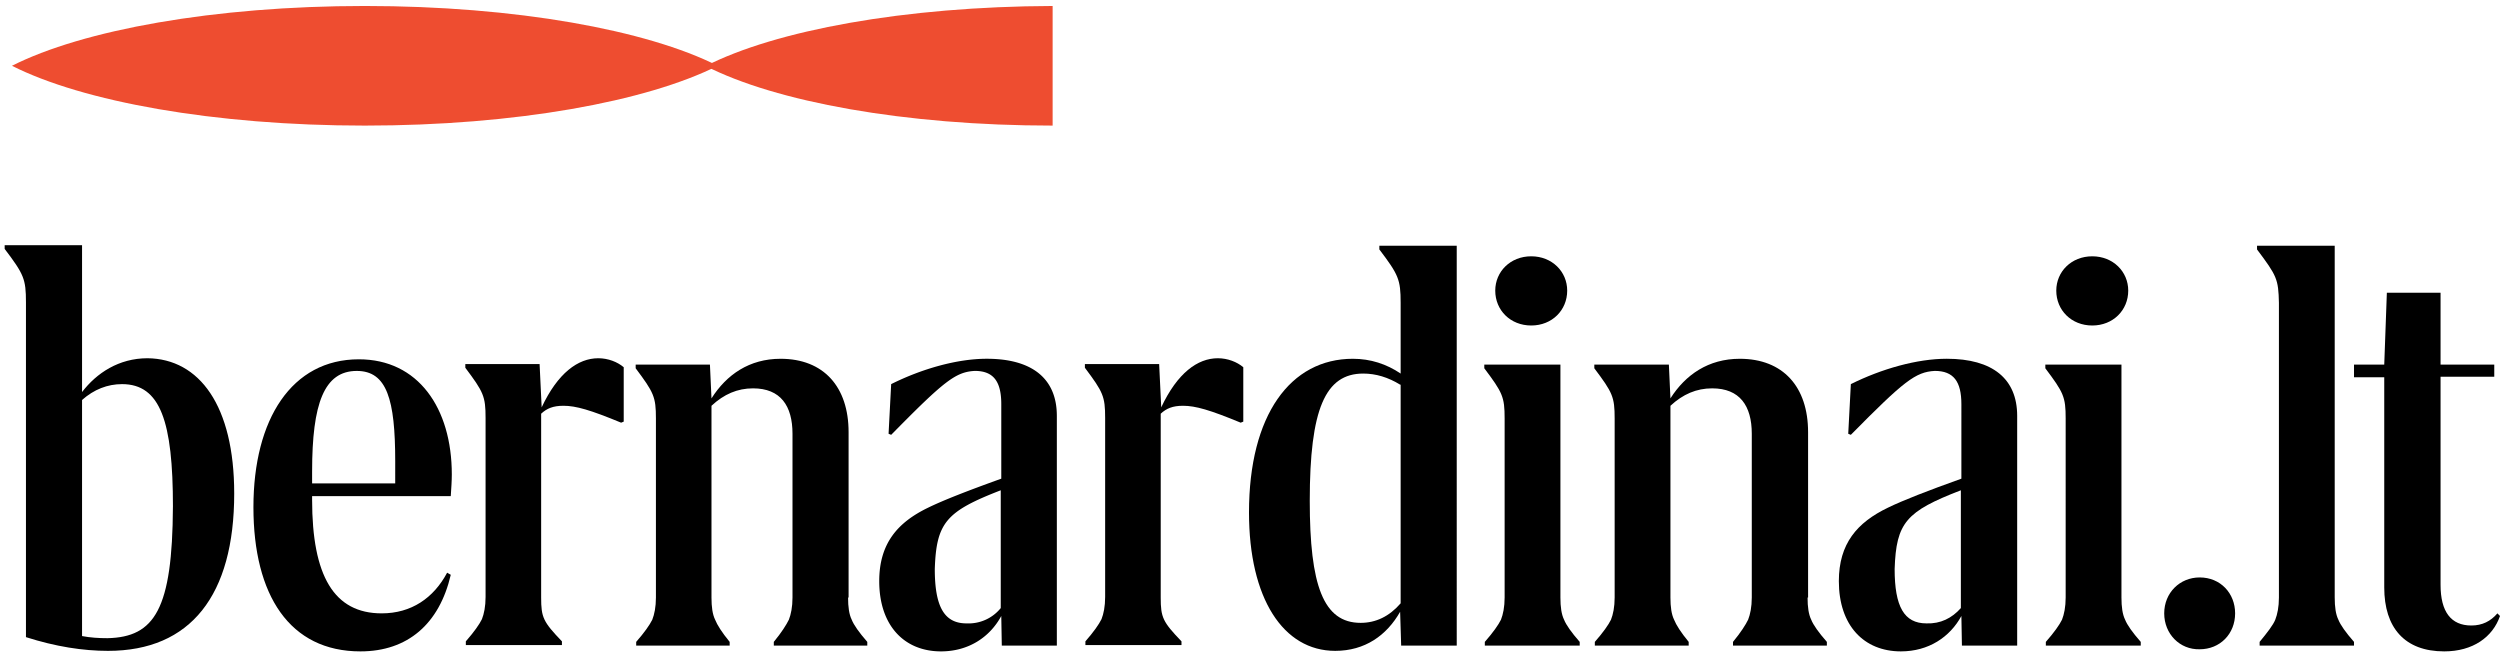 <svg xmlns:xlink="http://www.w3.org/1999/xlink" xmlns="http://www.w3.org/2000/svg" viewBox="0 0 209 55" width="209" height="55"><g fill="none" fill-rule="evenodd"><g class="logo-font" fill="#000"><path d="M19.58 41.253c0 8.522-3.646 13.159-10.55 13.159-2.083 0-4.384-.354-6.86-1.148V25.269c0-1.943-.173-2.34-1.78-4.46V20.5h6.47v12.275c1.215-1.59 3.082-2.826 5.47-2.826 4.342.045 7.25 3.974 7.25 11.304m-5.122 1.104c0-7.109-1.042-10.244-4.255-10.244-1.216 0-2.345.442-3.343 1.325v19.737c.694.133 1.39.177 2.127.177 3.951-.088 5.427-2.429 5.47-10.995m11.636-.883v.31c0 6.358 1.824 9.493 5.818 9.493 2.475 0 4.342-1.28 5.47-3.4l.304.176c-.955 4.107-3.603 6.403-7.554 6.403-5.905 0-8.944-4.68-8.944-12.055 0-7.374 3.213-12.363 8.814-12.363 4.95 0 7.771 4.062 7.771 9.626 0 .53-.043 1.148-.087 1.81H26.093zm0-2.075v1.015h6.947V38.56c0-5.166-.695-7.55-3.213-7.55-2.735 0-3.734 2.737-3.734 8.389z" fill-rule="nonzero"></path><path d="M52.143 35.248l-.217.088c-2.562-1.06-3.777-1.413-4.82-1.413-.868 0-1.389.221-1.866.663v15.366c0 1.678.174 2.031 1.737 3.665v.309h-8.033v-.31c.695-.794 1.13-1.412 1.346-1.854.174-.441.304-1.06.304-1.854V34.939c0-1.81-.173-2.164-1.693-4.195v-.309h6.209l.173 3.62c1.346-2.87 3.04-4.106 4.733-4.106.825 0 1.606.31 2.127.751v4.548zm18.756 14.704c0 .795.087 1.413.304 1.854.174.442.608 1.06 1.302 1.855v.31H64.69v-.31c.652-.795 1.042-1.413 1.26-1.855.173-.441.303-1.06.303-1.854V36.264c0-2.34-.998-3.798-3.3-3.798-1.302 0-2.43.486-3.473 1.457v16.029c0 .795.087 1.413.304 1.854.174.442.565 1.06 1.216 1.855v.31h-7.815v-.31c.695-.795 1.129-1.413 1.346-1.855.174-.441.304-1.06.304-1.854V34.983c0-1.81-.174-2.164-1.693-4.195v-.309h6.208l.13 2.826c1.26-1.987 3.17-3.311 5.775-3.311 3.603 0 5.687 2.34 5.687 6.137v13.82H70.9z"></path><path d="M88.352 34.762V53.97H83.75l-.043-2.473c-.955 1.767-2.735 2.959-5.037 2.959-3.082 0-5.166-2.164-5.166-5.873 0-3.135 1.52-4.901 4.081-6.138 1.26-.618 3.3-1.413 6.122-2.428V33.79c0-1.899-.651-2.782-2.214-2.782-1.607.088-2.562.84-6.99 5.343l-.218-.088.217-4.151c2.562-1.28 5.514-2.12 7.99-2.12 3.82 0 5.86 1.678 5.86 4.77m-4.689 16.072v-9.847c-4.558 1.767-5.383 2.694-5.514 6.58 0 3.135.782 4.548 2.649 4.548a3.467 3.467 0 002.865-1.28" fill-rule="nonzero"></path><path d="M103.939 35.248l-.217.088c-2.562-1.06-3.778-1.413-4.82-1.413-.868 0-1.389.221-1.866.663v15.366c0 1.678.173 2.031 1.736 3.665v.309H90.74v-.31c.695-.794 1.129-1.412 1.346-1.854.174-.441.304-1.06.304-1.854V34.939c0-1.81-.174-2.164-1.693-4.195v-.309h6.208l.174 3.62c1.346-2.87 3.04-4.106 4.732-4.106.825 0 1.607.31 2.128.751v4.548z"></path><path d="M121.74 53.97h-4.603l-.086-2.826c-1.13 1.987-2.953 3.268-5.428 3.268-4.341 0-7.207-4.372-7.207-11.57 0-8.168 3.474-12.848 8.684-12.848 1.476 0 2.822.441 3.994 1.236v-5.917c0-1.943-.174-2.34-1.78-4.46v-.309h6.469V53.97h-.043zm-4.69-21.813c-.998-.618-2.04-.927-3.082-.927-3.17 0-4.472 2.958-4.472 10.641 0 7.065 1.129 10.2 4.255 10.2 1.259 0 2.388-.53 3.343-1.633v-18.28h-.043z" fill-rule="nonzero"></path></g><path class="logo-fish" d="M60 5.5c-5.891-2.983-16.888-5-29.5-5C17.888.5 6.891 2.517 1 5.5c5.891 2.983 16.888 5 29.5 5 12.612 0 23.565-2.017 29.5-5z" fill="#EE4D30"></path><path class="logo-fish" d="M59 5.52c5.809 2.972 16.602 4.98 29 4.98V.5C75.602.542 64.809 2.55 59 5.52z" fill="#EE4D30"></path><g class="logo-font" fill="#000"><path d="M130.451 49.952c0 .795.087 1.413.305 1.854.175.442.61 1.06 1.308 1.855v.31h-7.933v-.31c.697-.795 1.133-1.413 1.351-1.855.174-.441.305-1.06.305-1.854V34.983c0-1.81-.174-2.164-1.7-4.195v-.309h6.364v19.473zm-5.448-25.655c0-1.59 1.264-2.87 3.007-2.87 1.744 0 3.008 1.28 3.008 2.87 0 1.634-1.264 2.915-3.008 2.915-1.743 0-3.007-1.28-3.007-2.915z" fill-rule="nonzero"></path><path d="M151.113 49.952c0 .795.087 1.413.305 1.854.174.442.61 1.06 1.308 1.855v.31h-7.847v-.31c.654-.795 1.047-1.413 1.265-1.855.174-.441.305-1.06.305-1.854V36.264c0-2.34-1.003-3.798-3.313-3.798-1.308 0-2.441.486-3.487 1.457v16.029c0 .795.087 1.413.305 1.854.174.442.567 1.06 1.22 1.855v.31h-7.846v-.31c.698-.795 1.134-1.413 1.351-1.855.175-.441.306-1.06.306-1.854V34.983c0-1.81-.175-2.164-1.7-4.195v-.309h6.233l.13 2.826c1.265-1.987 3.183-3.311 5.798-3.311 3.618 0 5.71 2.34 5.71 6.137v13.82h-.043z"></path><path d="M168.636 34.762V53.97h-4.62l-.044-2.473c-.96 1.767-2.746 2.959-5.057 2.959-3.094 0-5.187-2.164-5.187-5.873 0-3.135 1.526-4.901 4.098-6.138 1.264-.618 3.312-1.413 6.146-2.428V33.79c0-1.899-.654-2.782-2.223-2.782-1.613.088-2.572.84-7.018 5.343l-.218-.088.218-4.151c2.572-1.28 5.536-2.12 8.02-2.12 3.836 0 5.885 1.678 5.885 4.77m-4.708 16.072v-9.847c-4.577 1.767-5.405 2.694-5.536 6.58 0 3.135.785 4.548 2.66 4.548 1.176.044 2.135-.442 2.876-1.28m13.426-.883c0 .795.087 1.413.305 1.854.174.442.61 1.06 1.308 1.855v.31h-7.934v-.31c.698-.795 1.134-1.413 1.352-1.855.174-.441.305-1.06.305-1.854V34.983c0-1.81-.175-2.164-1.7-4.195v-.309h6.364v19.473zm-5.449-25.655c0-1.59 1.264-2.87 3.008-2.87 1.743 0 3.008 1.28 3.008 2.87 0 1.634-1.265 2.915-3.008 2.915-1.744 0-3.008-1.28-3.008-2.915z" fill-rule="nonzero"></path><path d="M180.928 51.277c0-1.722 1.308-3.003 2.964-3.003 1.744 0 2.964 1.325 2.964 3.003 0 1.722-1.264 3.002-2.964 3.002-1.656.044-2.964-1.28-2.964-3.002m14.254-1.325c0 .795.087 1.413.305 1.854.175.442.61 1.06 1.308 1.855v.31h-7.89v-.31c.654-.795 1.133-1.413 1.308-1.855.174-.441.305-1.06.305-1.854V25.313c-.044-1.987-.174-2.252-1.83-4.46v-.309h6.494v29.408zm1.613-19.472h2.528l.218-6.006h4.49v6.005h4.49v1.016h-4.49v17.397c0 2.252.872 3.4 2.572 3.4.915 0 1.612-.353 2.18-1.015l.217.22c-.61 1.767-2.267 2.959-4.664 2.959-3.313 0-5.013-1.987-5.013-5.343V31.539h-2.528v-1.06z"></path></g></g></svg>